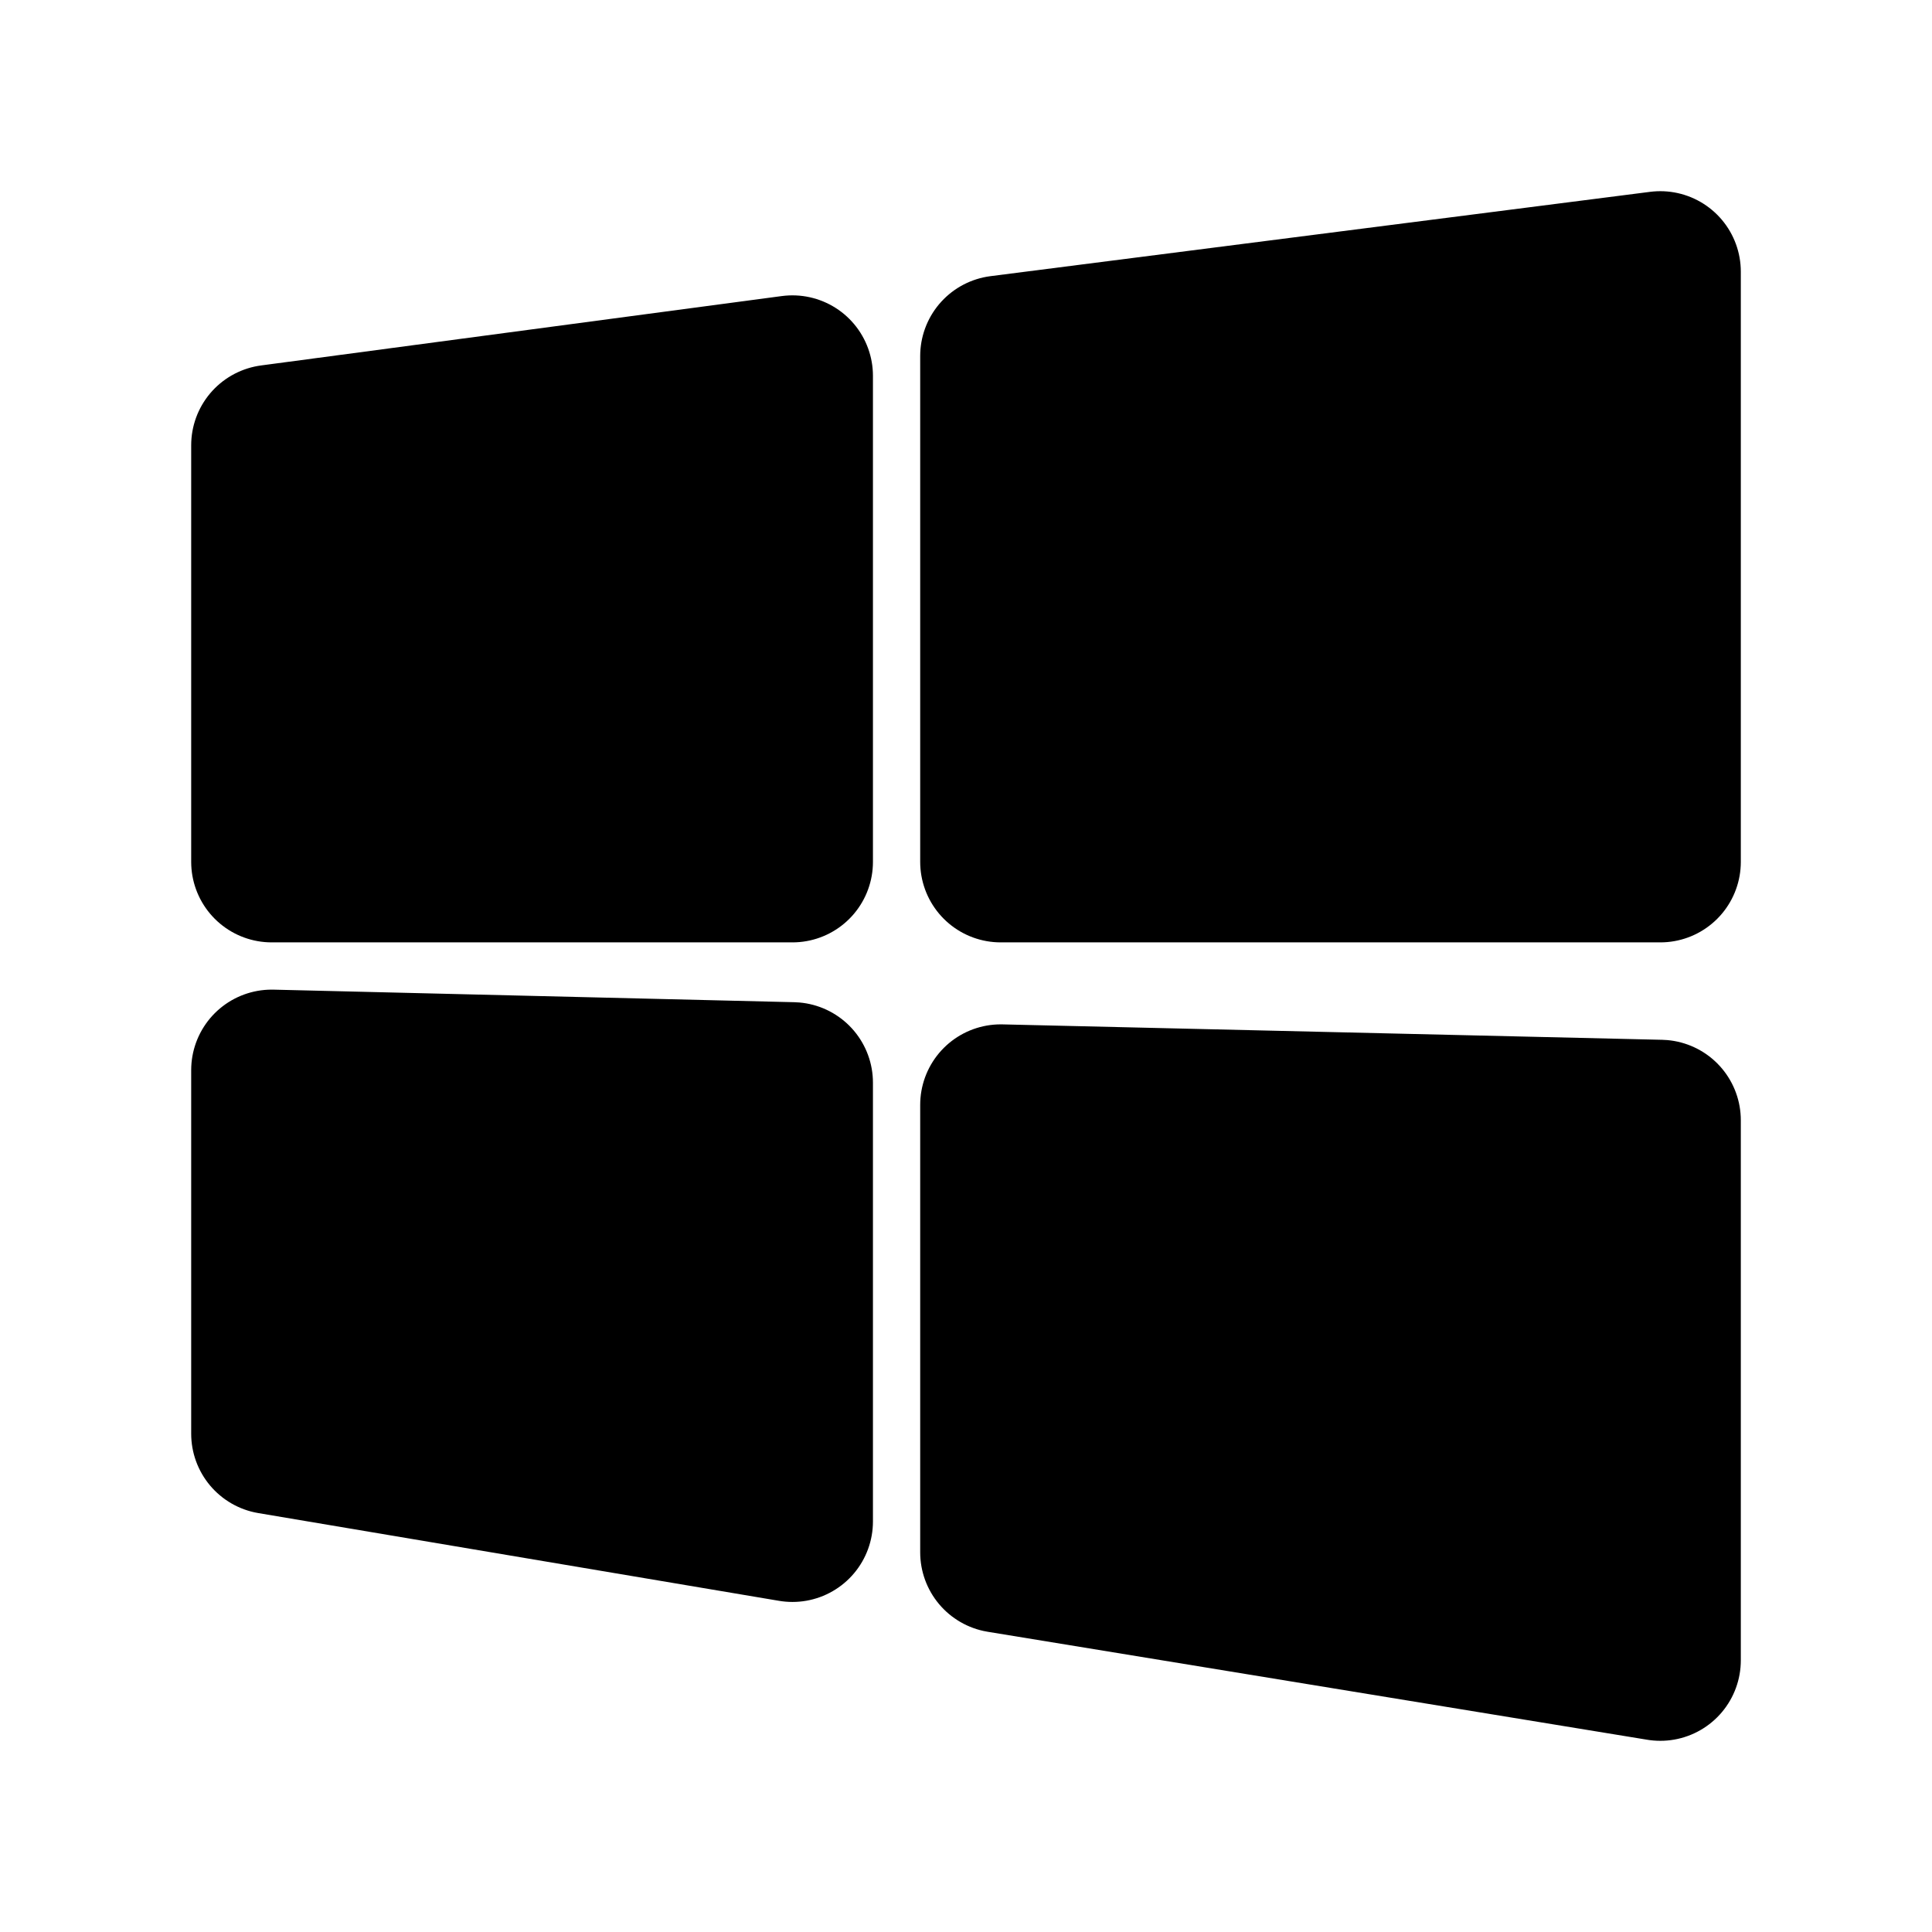 <?xml version="1.0" encoding="UTF-8"?><svg width="48" height="48" viewBox="0 0 48 48" fill="none" xmlns="http://www.w3.org/2000/svg"><path d="M6.75 11.062L19.688 9.338V21.413H6.75V11.062Z" fill="#000000" stroke="#000000" stroke-width="4" stroke-linejoin="round"/><path d="M24.862 8.845L41.25 6.75V21.413H24.862V8.845Z" fill="#000000" stroke="#000000" stroke-width="4" stroke-linejoin="round"/><path d="M24.862 27.45L41.25 27.833V41.25L24.862 38.567V27.45Z" fill="#000000" stroke="#000000" stroke-width="4" stroke-linejoin="round"/><path d="M6.75 26.587L19.688 26.899V37.8L6.75 35.62V26.587Z" fill="#000000" stroke="#000000" stroke-width="4" stroke-linejoin="round"/></svg>